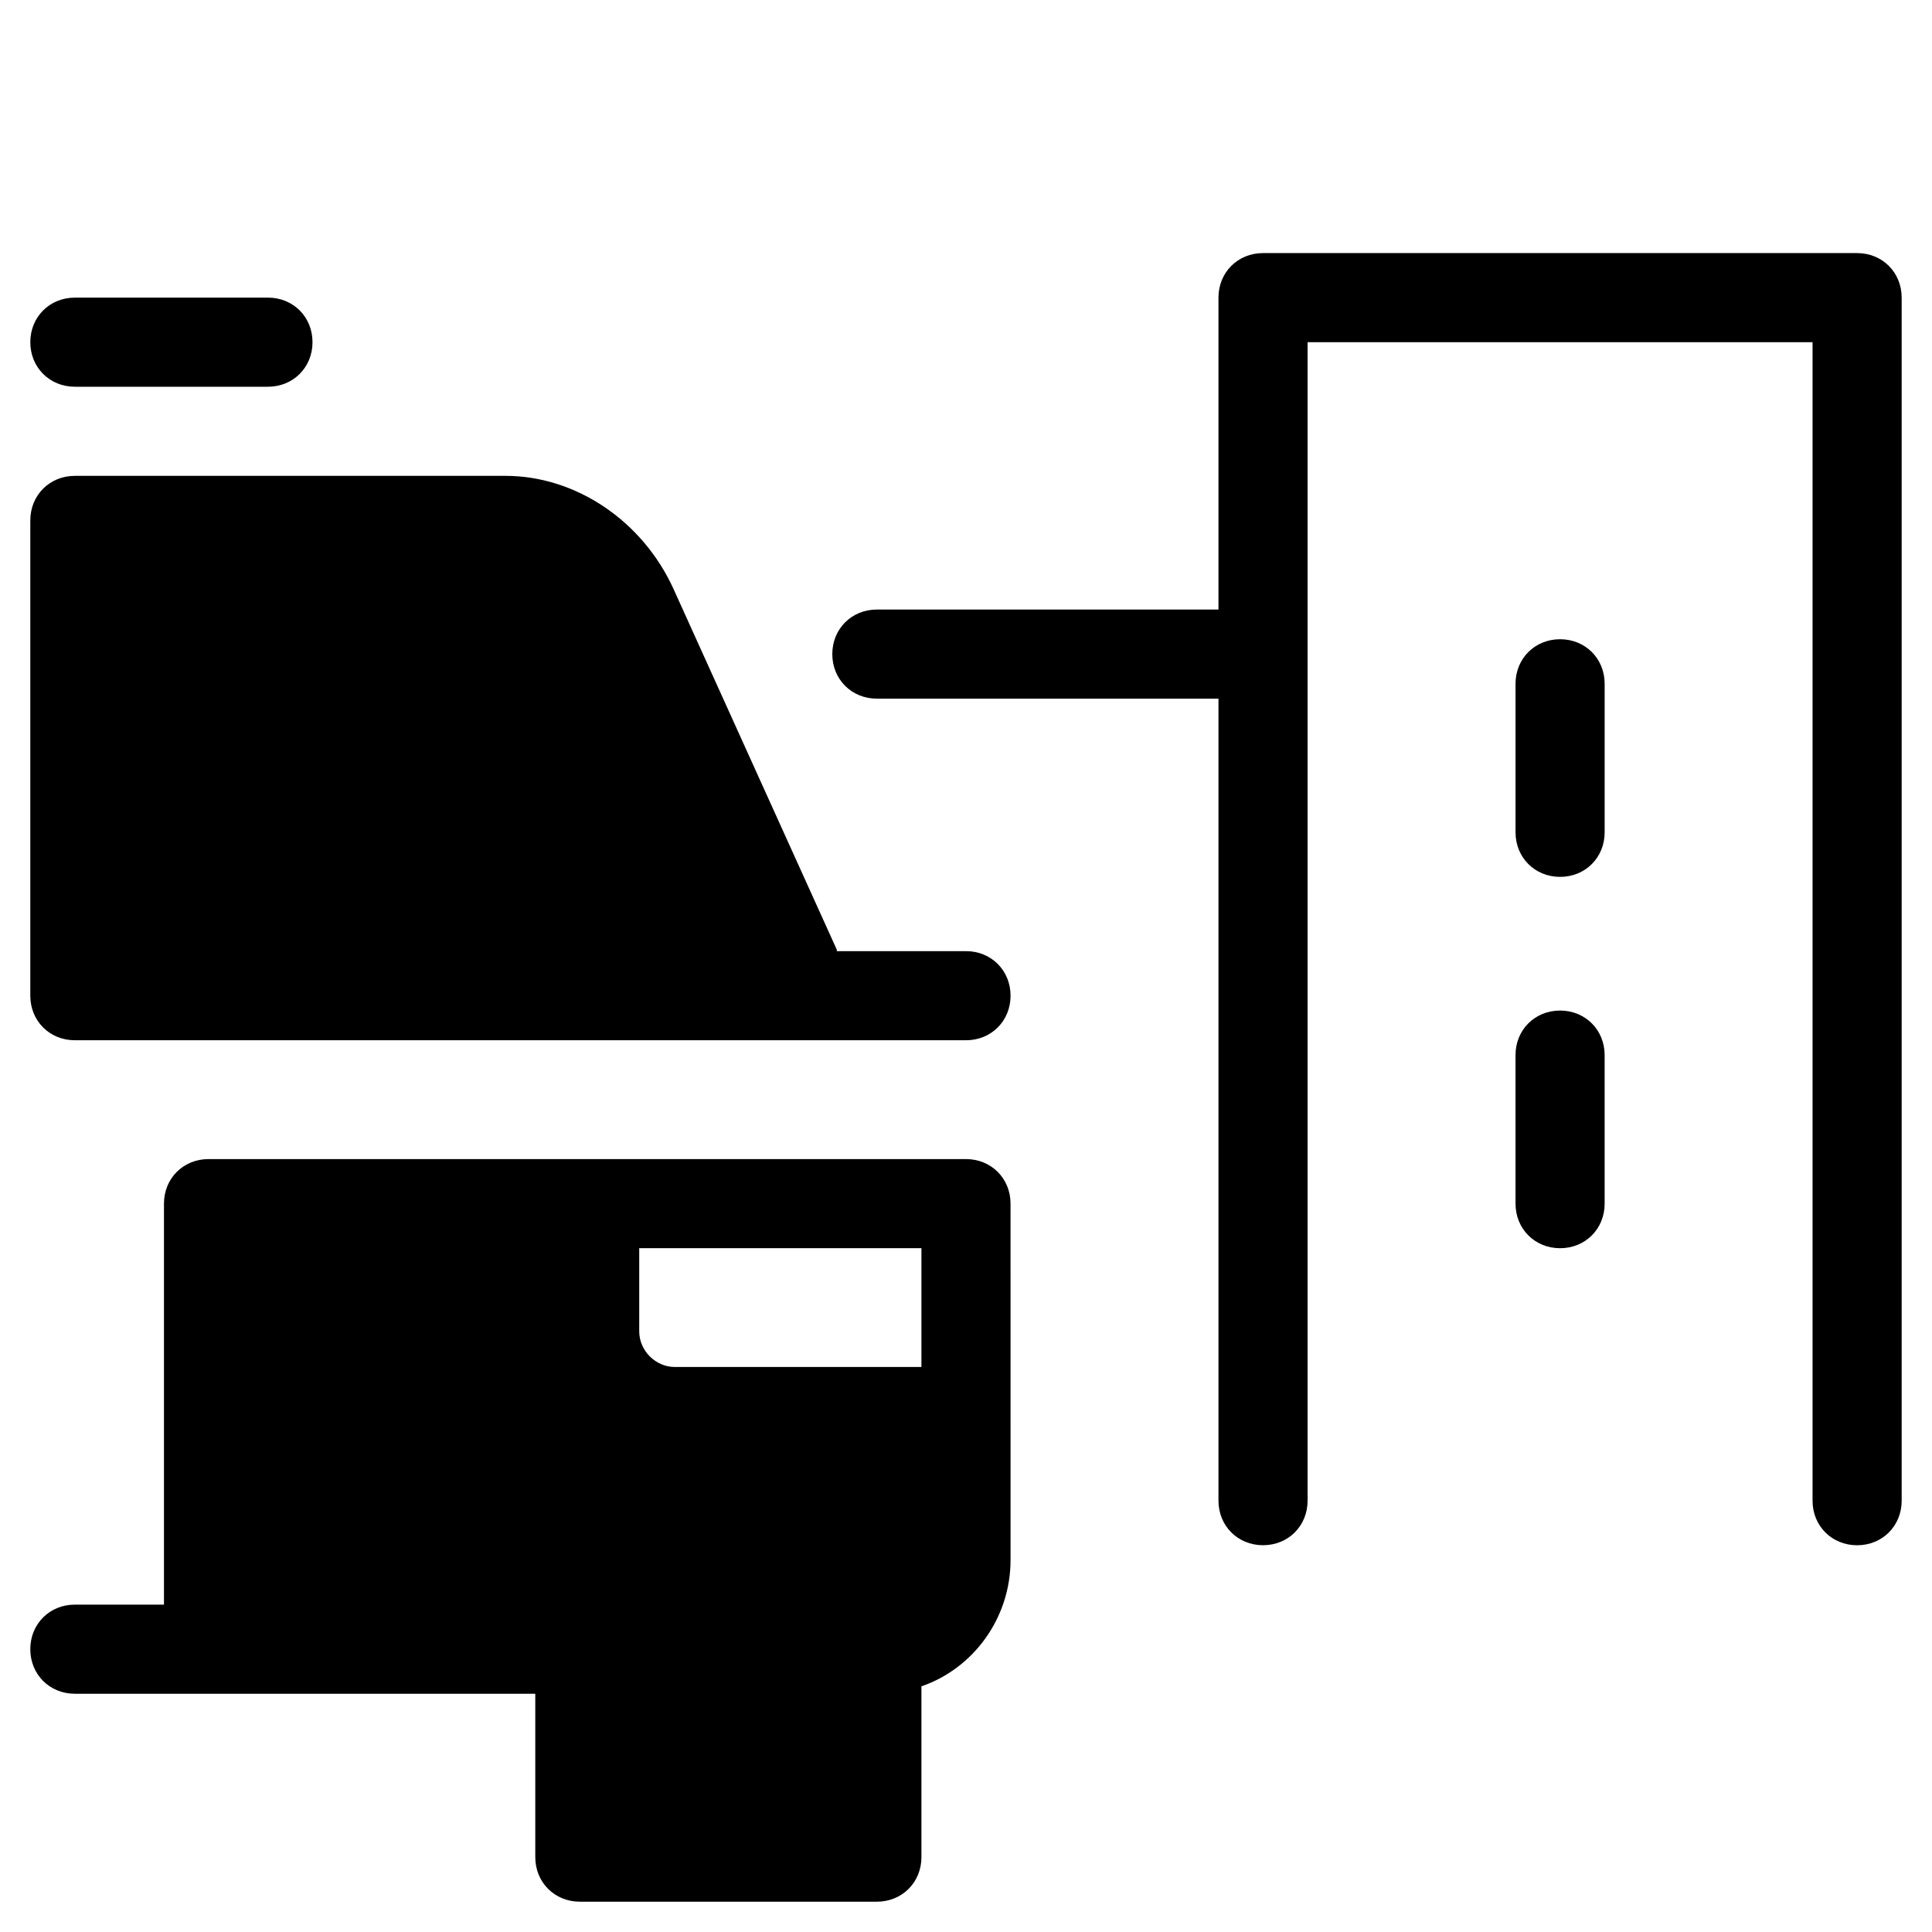 <?xml version="1.0" encoding="UTF-8"?>
<!-- Uploaded to: ICON Repo, www.iconrepo.com, Generator: ICON Repo Mixer Tools -->
<svg fill="#000000" width="800px" height="800px" version="1.1" viewBox="144 144 512 512" xmlns="http://www.w3.org/2000/svg">
 <g>
  <path d="m545.63 462.98c0 6.691 5.117 11.809 11.809 11.809s11.809-5.117 11.809-11.809l-0.004-39.363c0-6.691-5.117-11.809-11.809-11.809s-11.809 5.117-11.809 11.809z"/>
  <path d="m557.44 376.38c6.691 0 11.809-5.117 11.809-11.809v-39.359c0-6.691-5.117-11.809-11.809-11.809s-11.809 5.117-11.809 11.809v39.359c0.004 6.691 5.117 11.809 11.809 11.809z"/>
  <path d="m376.38 329.15h90.527v212.54c0 6.691 5.117 11.809 11.809 11.809s11.809-5.117 11.809-11.809v-307h133.82v307.01c0 6.691 5.117 11.809 11.809 11.809s11.809-5.117 11.809-11.809v-318.82c0-6.691-5.117-11.809-11.809-11.809h-157.44c-6.691 0-11.809 5.117-11.809 11.809v82.656h-90.527c-6.691 0-11.809 5.117-11.809 11.809s5.117 11.805 11.809 11.805z"/>
  <path d="m152.03 407.87c0 6.691 5.117 11.809 11.809 11.809h236.16c6.691 0 11.809-5.117 11.809-11.809s-5.117-11.809-11.809-11.809h-34.242v-0.395l-43.297-95.645c-8.266-18.105-25.98-29.914-44.48-29.914h-114.14c-6.691 0-11.809 5.117-11.809 11.809z"/>
  <path d="m297.66 647.97h78.719c6.691 0 11.809-5.117 11.809-11.809v-45.266c13.777-4.723 23.617-18.105 23.617-33.457l-0.004-94.461c0-6.691-5.117-11.809-11.809-11.809h-200.73c-6.691 0-11.809 5.117-11.809 11.809v106.27l-23.617-0.004c-6.691 0-11.809 5.117-11.809 11.809 0 6.691 5.117 11.809 11.809 11.809h122.02v43.297c0.004 6.691 5.121 11.809 11.812 11.809zm15.742-173.19h74.785v31.488h-65.34c-5.117 0-9.445-4.328-9.445-9.445z"/>
  <path d="m163.84 246.49h51.168c6.691 0 11.809-5.117 11.809-11.809s-5.117-11.809-11.809-11.809l-51.168 0.004c-6.691 0-11.809 5.117-11.809 11.809 0.004 6.691 5.121 11.805 11.809 11.805z"/>
 </g>
</svg>